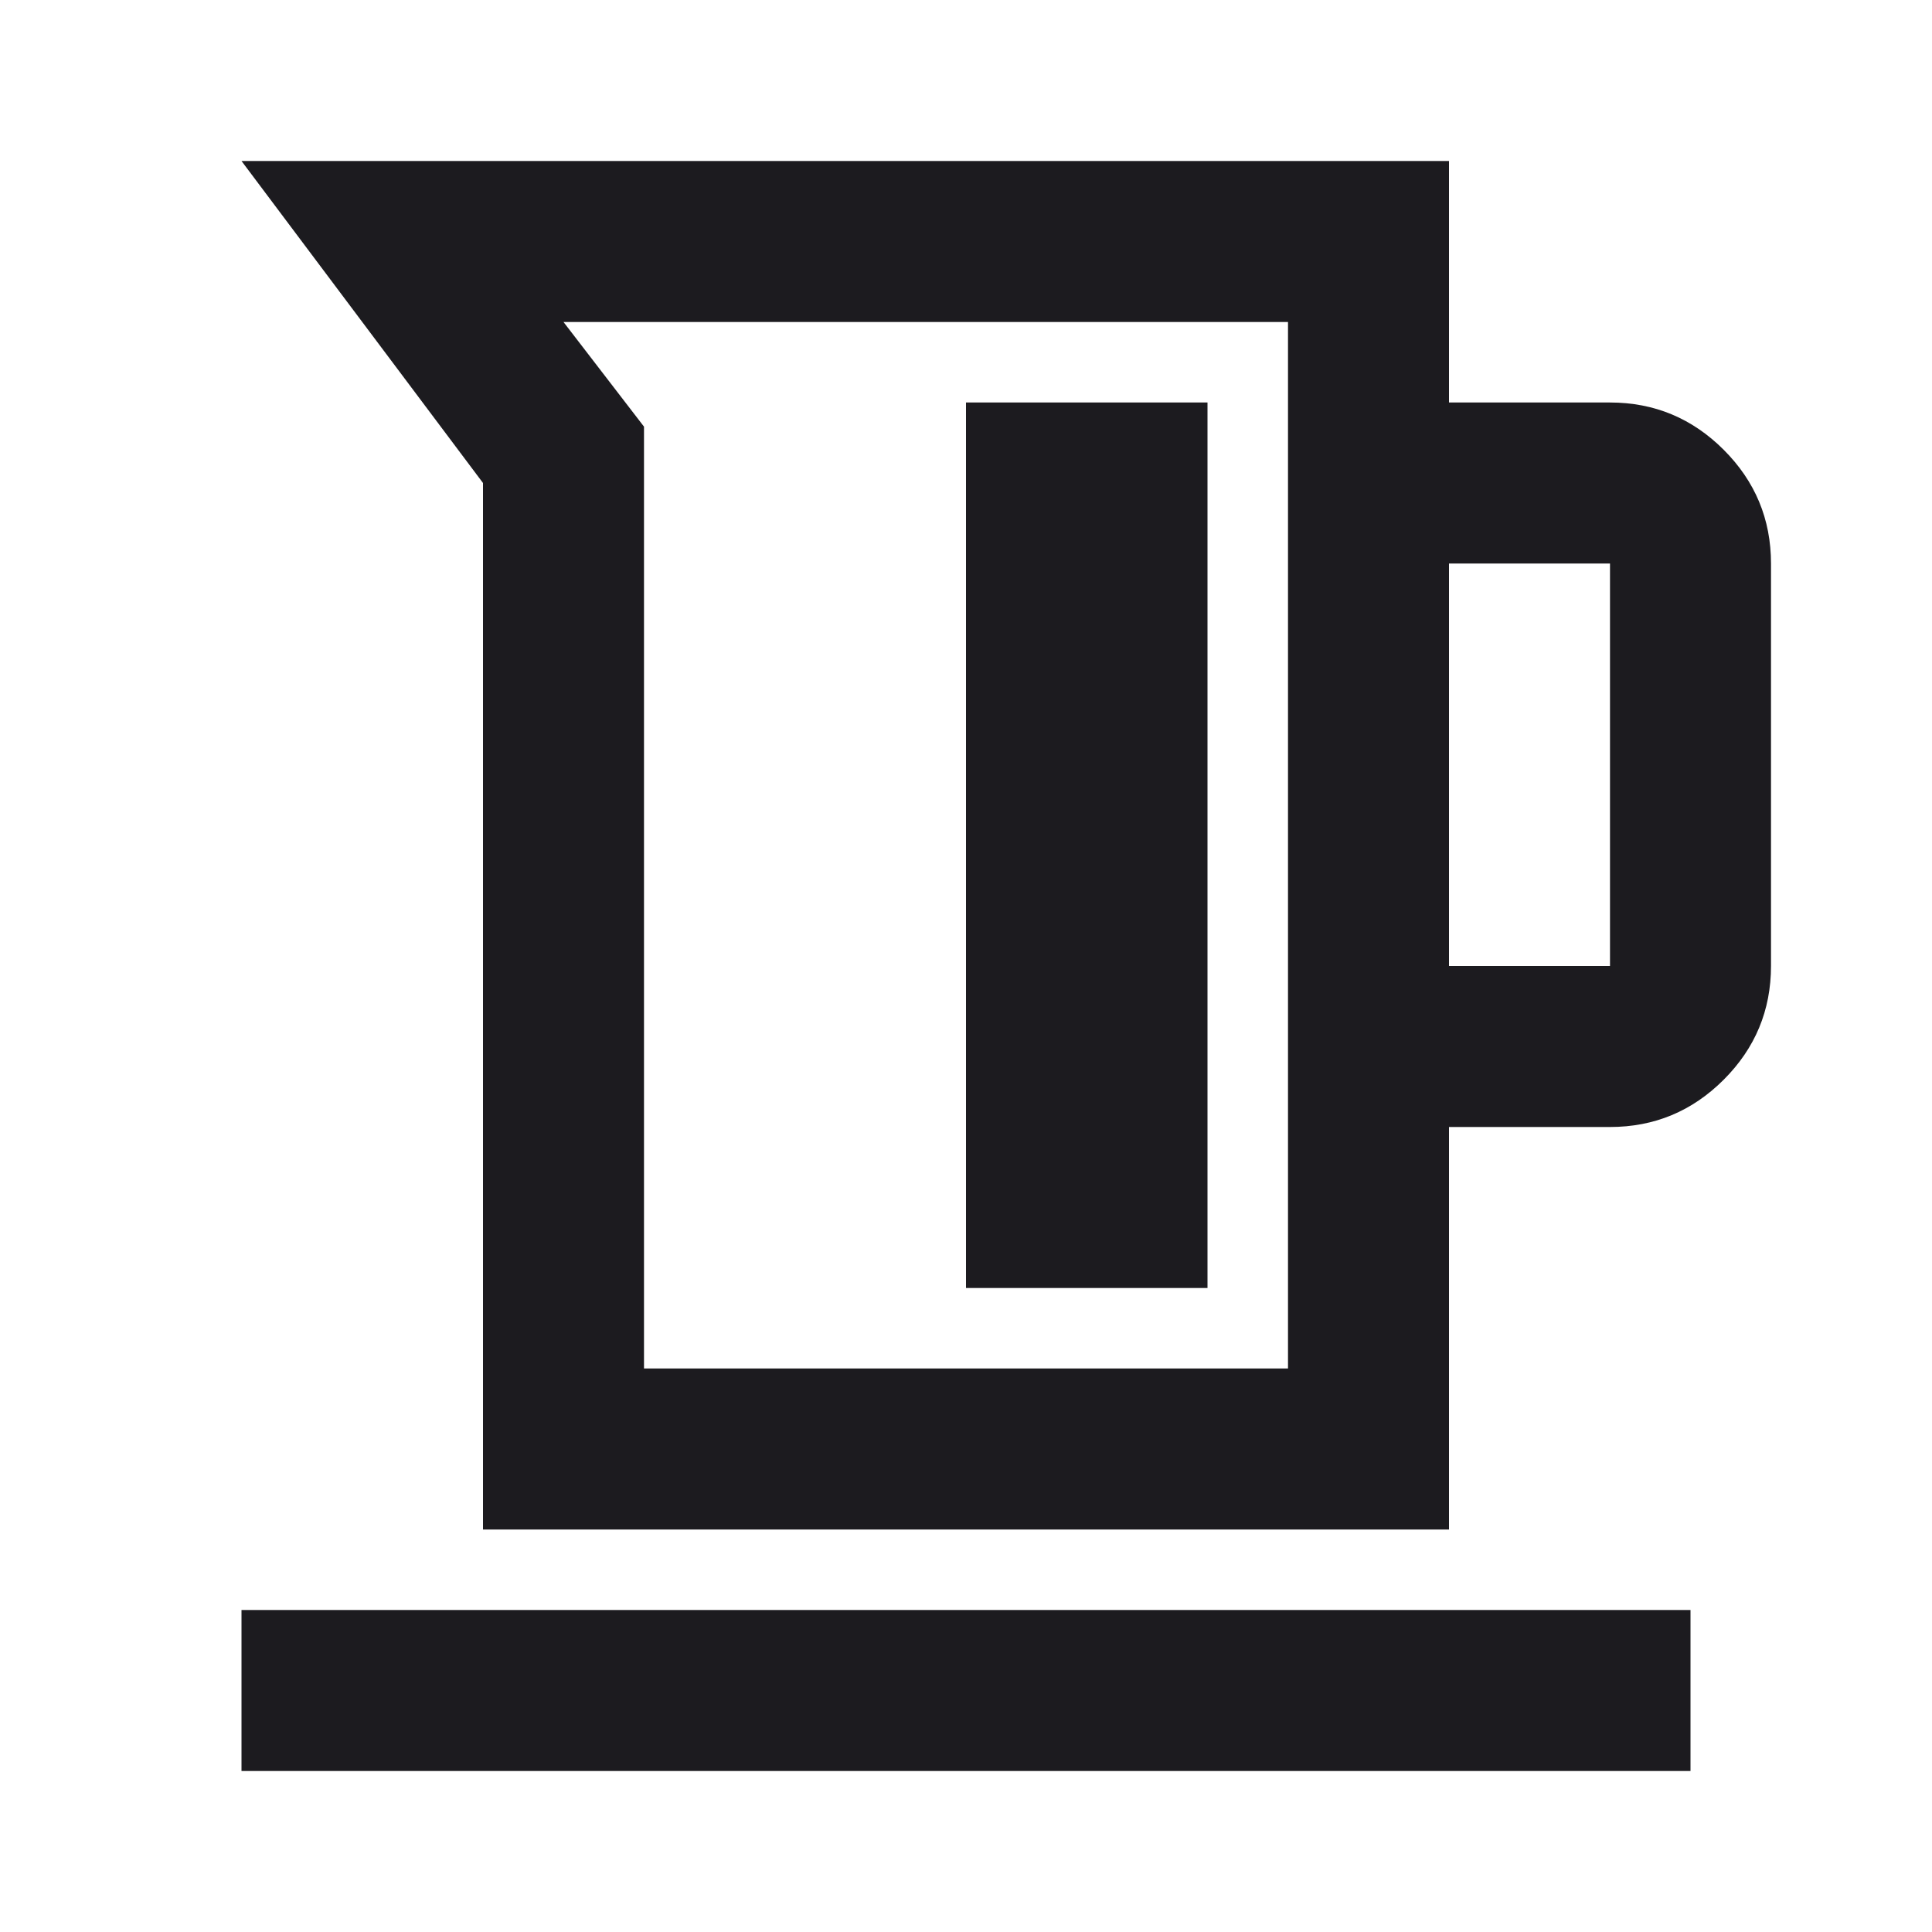 <?xml version="1.0" encoding="UTF-8"?>
<svg xmlns="http://www.w3.org/2000/svg" width="24" height="24" viewBox="0 0 24 24" fill="none">
  <mask id="mask0_2921_2709" style="mask-type:alpha" maskUnits="userSpaceOnUse" x="0" y="0" width="24" height="24">
    <rect width="24" height="24" fill="#D9D9D9"></rect>
  </mask>
  <g mask="url(#mask0_2921_2709)">
    <path d="M6 19V6L3 2H18V5H20C20.55 5 21.021 5.196 21.413 5.588C21.804 5.979 22 6.45 22 7V12C22 12.55 21.804 13.021 21.413 13.412C21.021 13.804 20.55 14 20 14H18V19H6ZM8 17H16V4H7L8 5.3V17ZM18 12H20V7H18V12ZM12 16H15V5H12V16ZM3 22V20H21V22H3Z" fill="#1C1B1F"></path>
  </g>
</svg>
